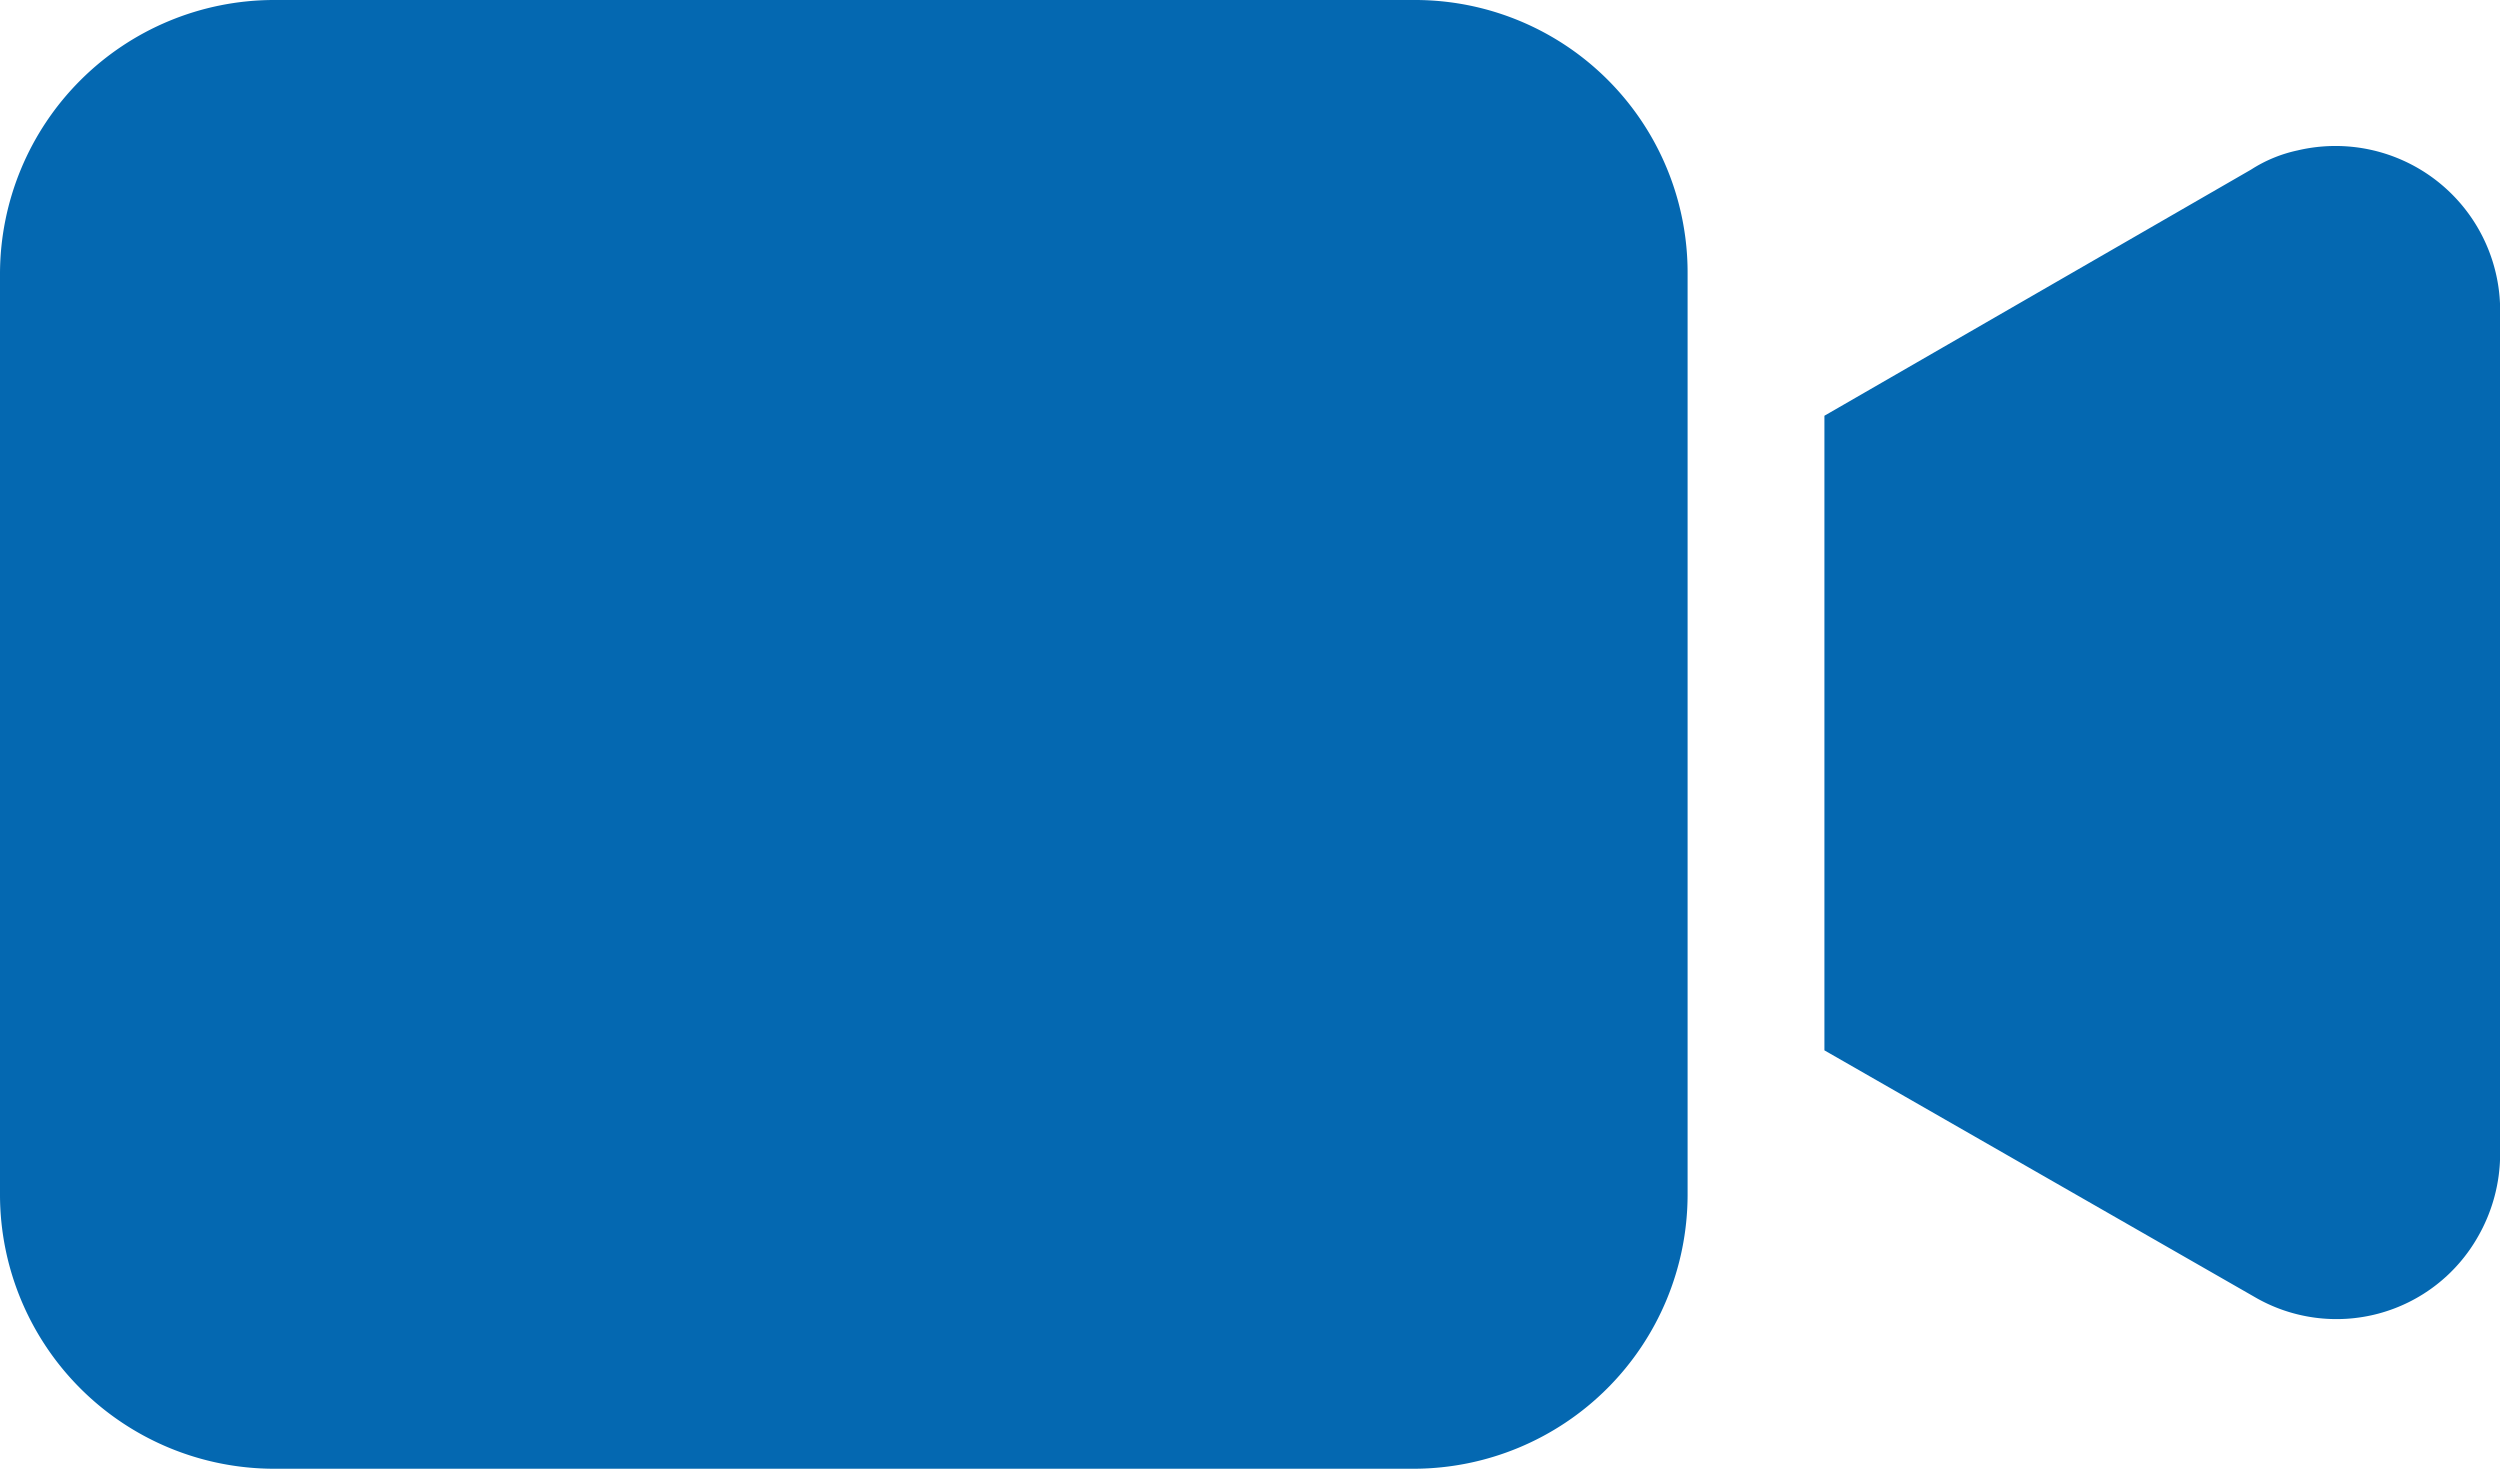 <svg xmlns="http://www.w3.org/2000/svg" width="34.041" height="20" viewBox="0 0 34.041 20"><defs><style>.a{opacity:1;}.b{fill:#0468b1;}</style></defs><g class="a" transform="translate(0 -96.512)"><g transform="translate(0 96.512)"><g transform="translate(0 0)"><path class="b" d="M19.255,96.512H3.724A3.735,3.735,0,0,0,0,100.236v12.551a3.735,3.735,0,0,0,3.724,3.724H19.255a3.735,3.735,0,0,0,3.724-3.724V100.236A3.712,3.712,0,0,0,19.255,96.512Z" transform="translate(0 -96.512)"/></g></g><g transform="translate(24.842 98.5)"><g transform="translate(0 0)"><path class="b" d="M347.947,123.907a1.9,1.9,0,0,0-.633.261l-5.81,3.352v8.641l5.847,3.352a2.214,2.214,0,0,0,3.054-.819,2.275,2.275,0,0,0,.3-1.117V126.067A2.242,2.242,0,0,0,347.947,123.907Z" transform="translate(-341.504 -123.847)"/></g></g></g></svg>